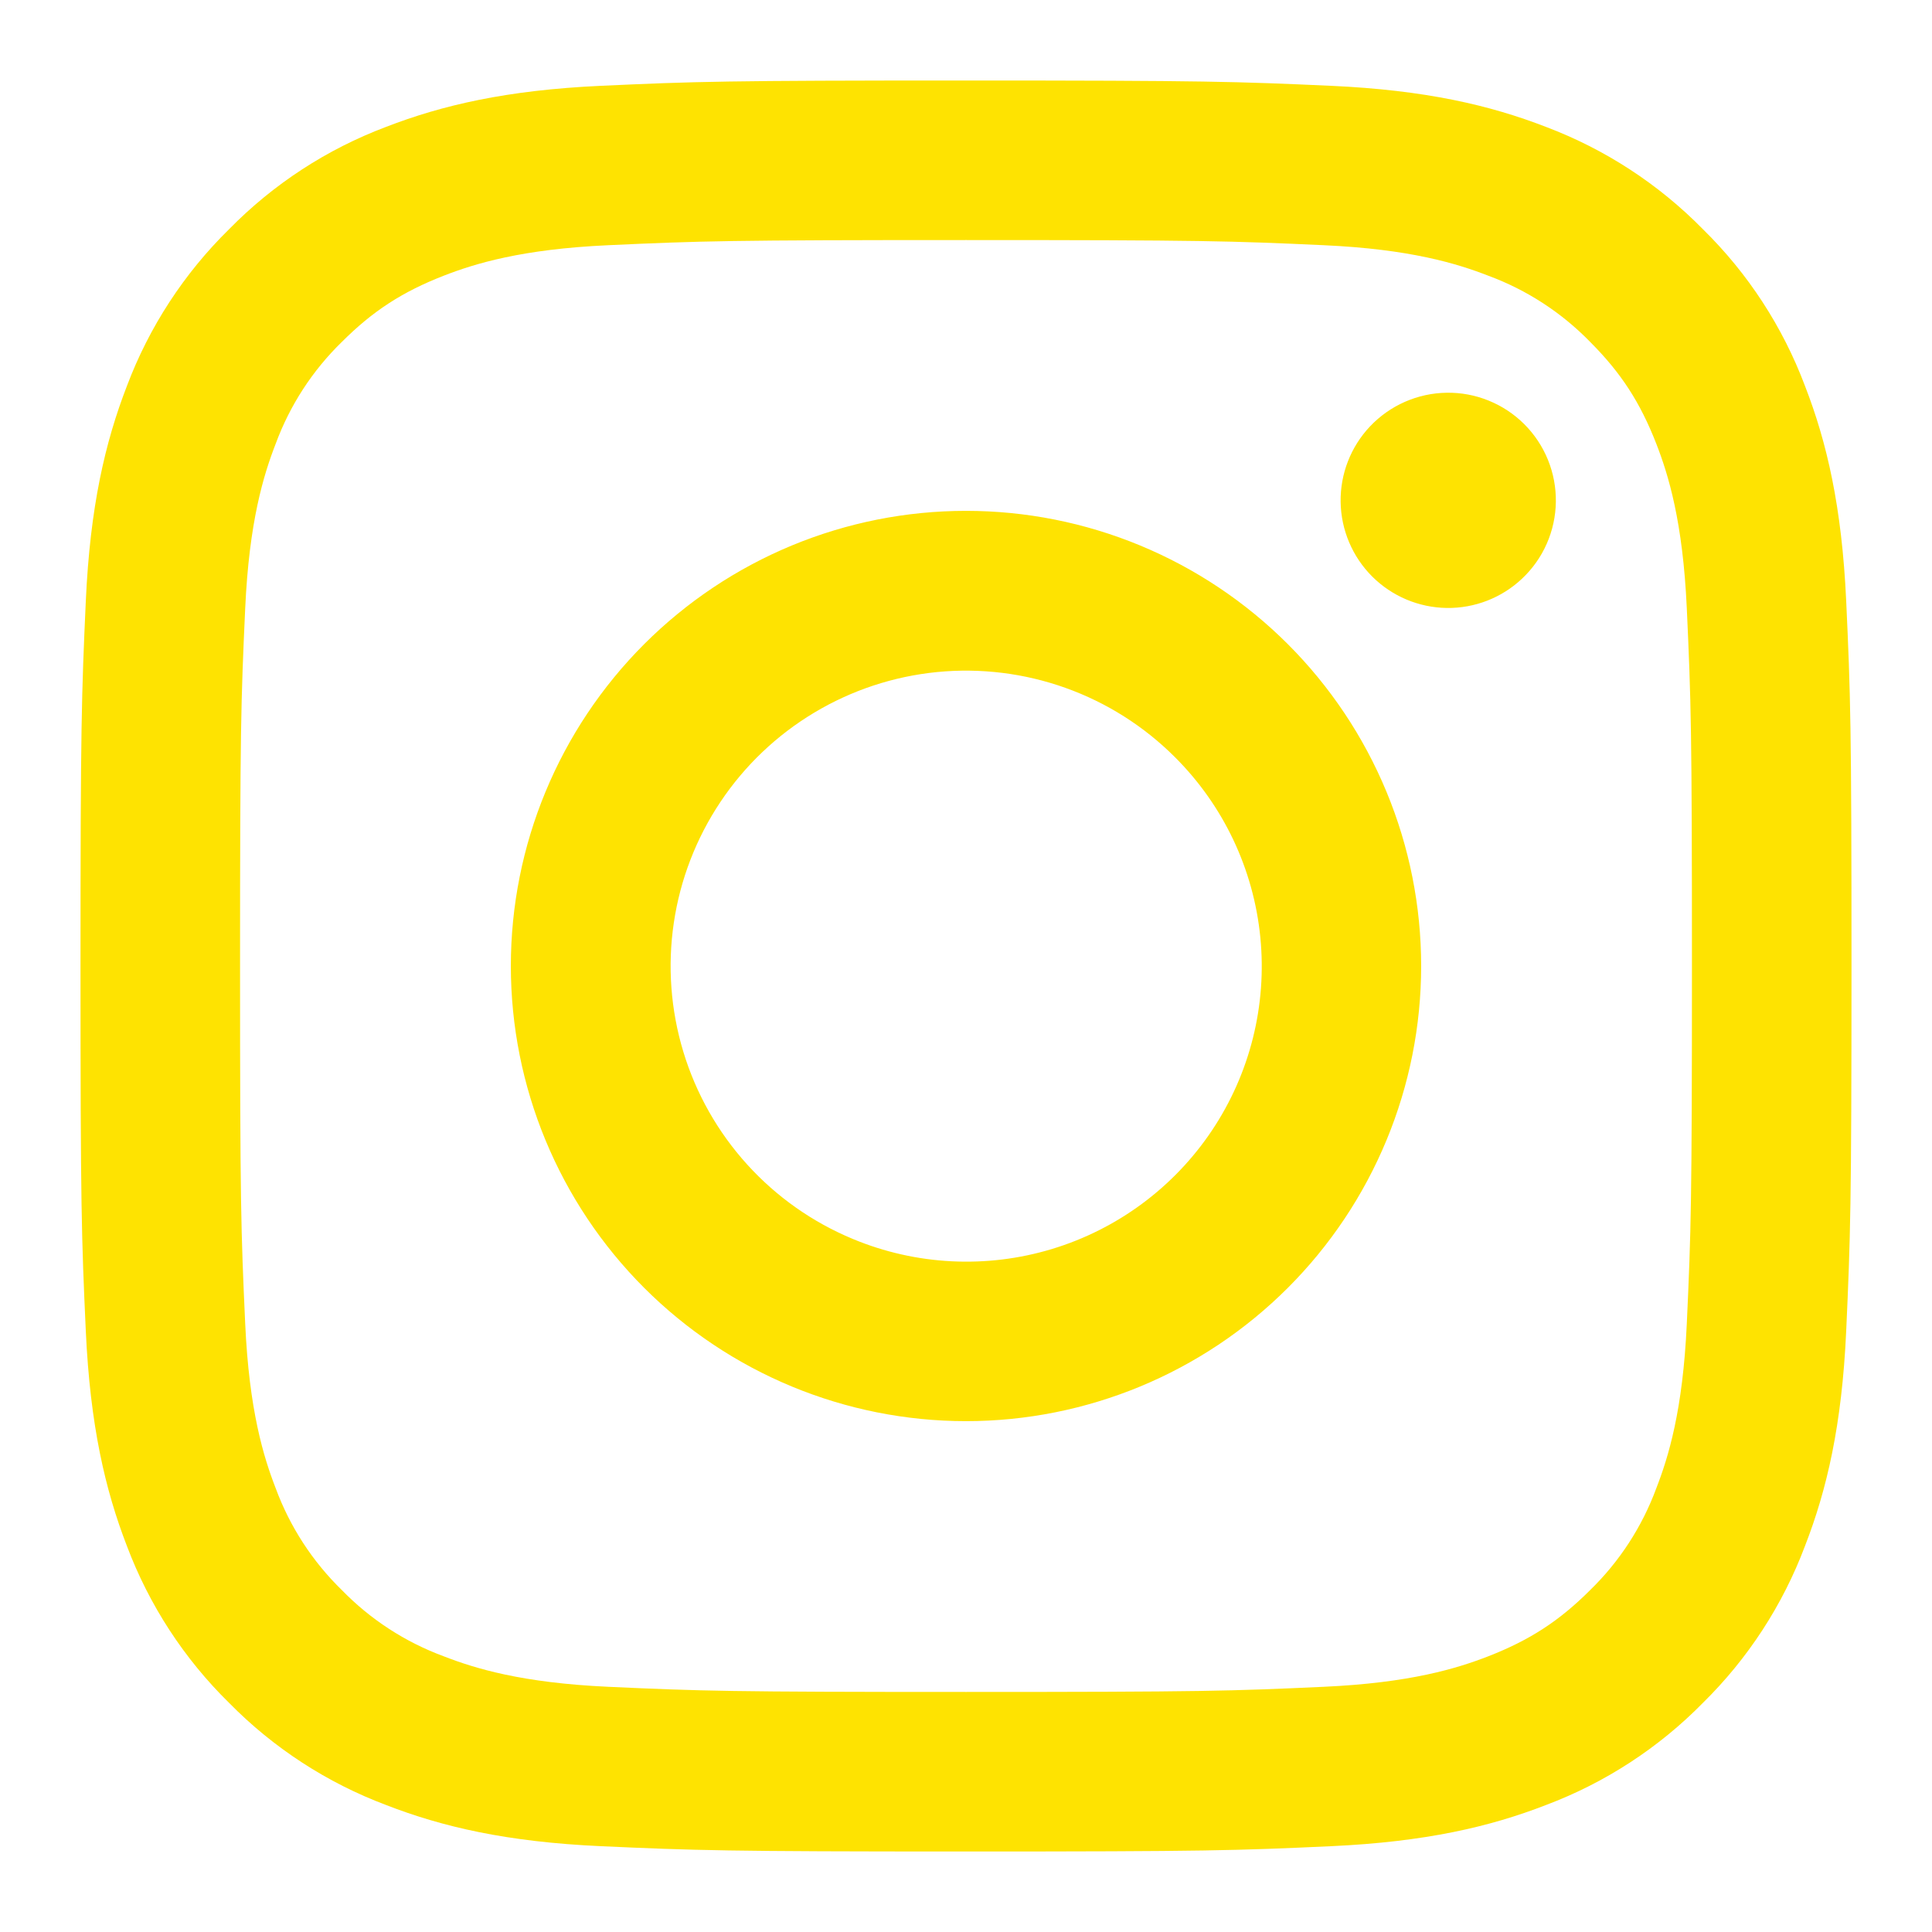 <svg width="75" height="75" viewBox="0 0 75 75" fill="none" xmlns="http://www.w3.org/2000/svg">
<path fill-rule="evenodd" clip-rule="evenodd" d="M23.328 3.331C26.994 3.163 28.163 3.125 37.5 3.125C46.837 3.125 48.006 3.166 51.669 3.331C55.331 3.497 57.831 4.081 60.019 4.928C62.309 5.794 64.388 7.147 66.106 8.897C67.856 10.613 69.206 12.688 70.069 14.981C70.919 17.169 71.5 19.669 71.669 23.325C71.838 26.997 71.875 28.166 71.875 37.5C71.875 46.837 71.834 48.006 71.669 51.672C71.503 55.328 70.919 57.828 70.069 60.016C69.206 62.31 67.854 64.388 66.106 66.106C64.388 67.856 62.309 69.206 60.019 70.069C57.831 70.919 55.331 71.5 51.675 71.669C48.006 71.838 46.837 71.875 37.5 71.875C28.163 71.875 26.994 71.834 23.328 71.669C19.672 71.503 17.172 70.919 14.984 70.069C12.69 69.206 10.612 67.854 8.894 66.106C7.145 64.39 5.792 62.312 4.928 60.019C4.081 57.831 3.5 55.331 3.331 51.675C3.163 48.003 3.125 46.834 3.125 37.5C3.125 28.163 3.166 26.994 3.331 23.331C3.497 19.669 4.081 17.169 4.928 14.981C5.793 12.688 7.147 10.61 8.897 8.894C10.613 7.145 12.689 5.792 14.981 4.928C17.169 4.081 19.669 3.5 23.325 3.331H23.328ZM51.391 9.519C47.766 9.353 46.678 9.319 37.5 9.319C28.322 9.319 27.234 9.353 23.609 9.519C20.256 9.672 18.438 10.231 17.225 10.703C15.622 11.328 14.475 12.069 13.272 13.272C12.131 14.381 11.254 15.732 10.703 17.225C10.231 18.438 9.672 20.256 9.519 23.609C9.353 27.234 9.319 28.322 9.319 37.5C9.319 46.678 9.353 47.766 9.519 51.391C9.672 54.744 10.231 56.562 10.703 57.775C11.253 59.266 12.131 60.619 13.272 61.728C14.381 62.869 15.734 63.747 17.225 64.297C18.438 64.769 20.256 65.328 23.609 65.481C27.234 65.647 28.319 65.681 37.5 65.681C46.681 65.681 47.766 65.647 51.391 65.481C54.744 65.328 56.562 64.769 57.775 64.297C59.378 63.672 60.525 62.931 61.728 61.728C62.869 60.619 63.747 59.266 64.297 57.775C64.769 56.562 65.328 54.744 65.481 51.391C65.647 47.766 65.681 46.678 65.681 37.5C65.681 28.322 65.647 27.234 65.481 23.609C65.328 20.256 64.769 18.438 64.297 17.225C63.672 15.622 62.931 14.475 61.728 13.272C60.618 12.132 59.268 11.254 57.775 10.703C56.562 10.231 54.744 9.672 51.391 9.519V9.519ZM33.109 48.097C35.561 49.118 38.292 49.255 40.834 48.487C43.377 47.718 45.573 46.09 47.049 43.882C48.525 41.674 49.188 39.022 48.925 36.379C48.663 33.735 47.491 31.265 45.609 29.391C44.41 28.192 42.96 27.274 41.364 26.704C39.767 26.133 38.064 25.923 36.377 26.089C34.689 26.256 33.06 26.794 31.606 27.666C30.151 28.538 28.909 29.721 27.967 31.131C27.025 32.541 26.407 34.142 26.158 35.819C25.909 37.496 26.035 39.207 26.527 40.83C27.018 42.452 27.864 43.946 29.002 45.202C30.14 46.459 31.543 47.447 33.109 48.097ZM25.006 25.006C26.647 23.366 28.595 22.064 30.738 21.176C32.882 20.288 35.18 19.831 37.5 19.831C39.82 19.831 42.118 20.288 44.262 21.176C46.405 22.064 48.353 23.366 49.994 25.006C51.635 26.647 52.936 28.595 53.824 30.738C54.712 32.882 55.169 35.18 55.169 37.5C55.169 39.82 54.712 42.118 53.824 44.262C52.936 46.405 51.635 48.353 49.994 49.994C46.68 53.307 42.186 55.169 37.5 55.169C32.814 55.169 28.32 53.307 25.006 49.994C21.693 46.68 19.831 42.186 19.831 37.5C19.831 32.814 21.693 28.32 25.006 25.006V25.006ZM59.087 22.462C59.494 22.079 59.82 21.618 60.045 21.106C60.27 20.595 60.39 20.043 60.398 19.484C60.406 18.925 60.302 18.37 60.092 17.852C59.882 17.335 59.57 16.864 59.175 16.469C58.78 16.074 58.309 15.762 57.791 15.552C57.273 15.341 56.718 15.237 56.16 15.246C55.601 15.254 55.049 15.374 54.538 15.599C54.026 15.824 53.565 16.15 53.181 16.556C52.435 17.347 52.027 18.397 52.043 19.484C52.059 20.571 52.498 21.609 53.266 22.378C54.035 23.146 55.073 23.585 56.16 23.601C57.246 23.617 58.297 23.208 59.087 22.462V22.462Z" fill="#FEE301"/>
</svg>
